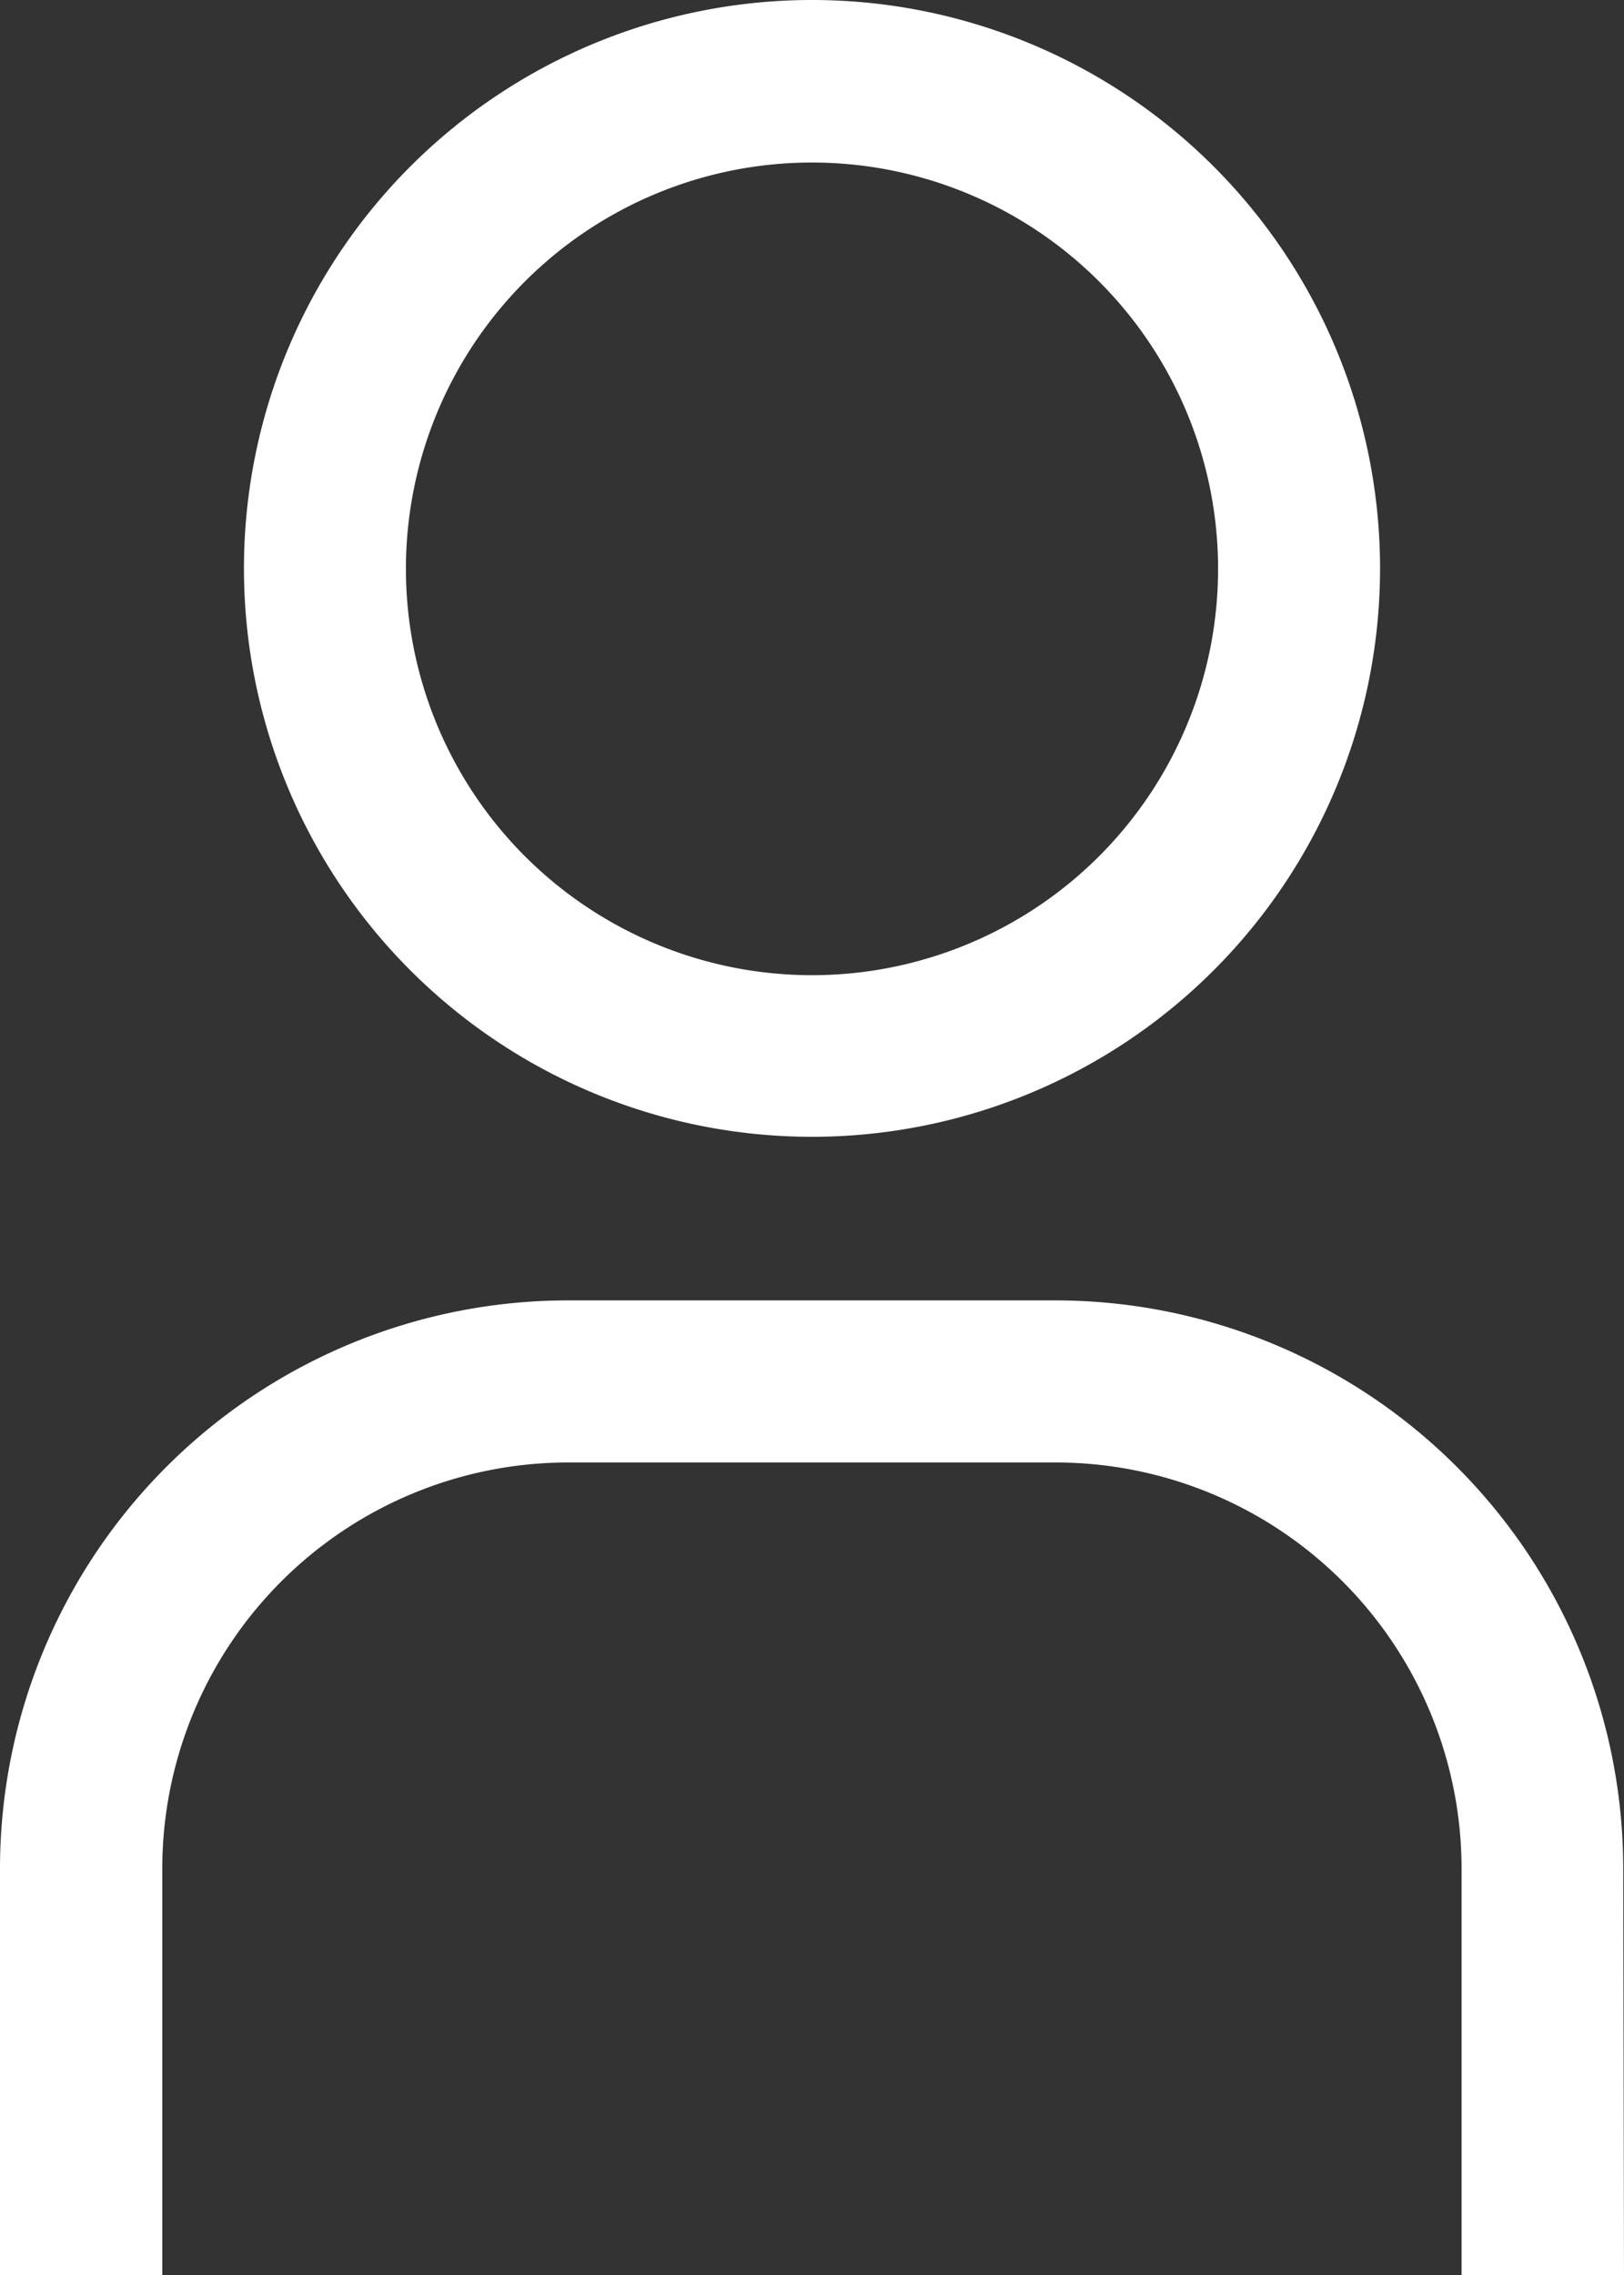 <svg id="user" xmlns="http://www.w3.org/2000/svg" width="10.578" height="14.81" viewBox="0 0 10.578 14.81">
  <rect x="0" y="0" width="10.578" height="14.81" fill="#333333" stroke="none"/>
  <path id="Tracciato_35" data-name="Tracciato 35" d="M13.827,3.308a2.645,2.645,0,1,1-2.645,2.645,2.645,2.645,0,0,1,2.645-2.645m0-1.058a3.7,3.7,0,1,0,3.7,3.7A3.7,3.7,0,0,0,13.827,2.25Z" transform="translate(-8.538 -2.25)" fill="#fff"/>
  <path id="Tracciato_36" data-name="Tracciato 36" d="M17.328,26.6H16.27V23.952a2.645,2.645,0,0,0-2.645-2.645H10.452a2.645,2.645,0,0,0-2.645,2.645V26.6H6.75V23.952a3.7,3.7,0,0,1,3.7-3.7h3.173a3.7,3.7,0,0,1,3.7,3.7Z" transform="translate(-6.75 -11.787)" fill="#fff"/>
</svg>
